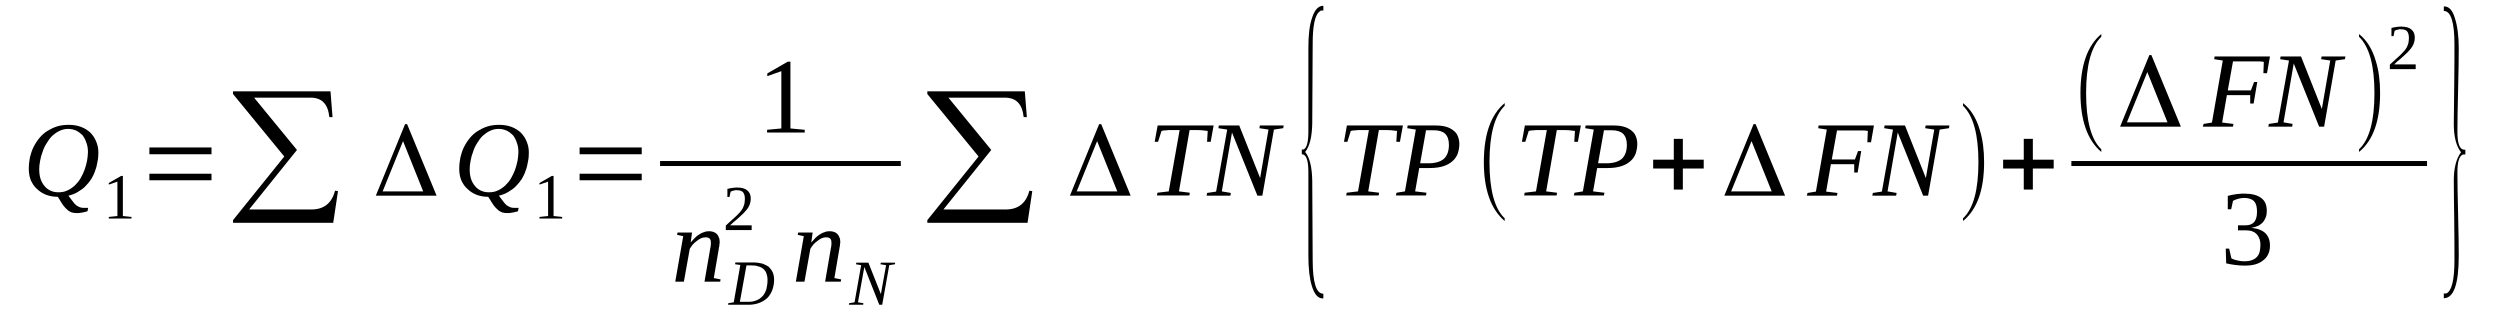 <?xml version='1.0' encoding='UTF-8'?>
<!-- This file was generated by dvisvgm 1.15.1 -->
<svg height='40pt' version='1.1' viewBox='0 -40 313 40' width='313pt' xmlns='http://www.w3.org/2000/svg' xmlns:xlink='http://www.w3.org/1999/xlink'>
<defs>
<clipPath id='clip1'>
<path clip-rule='evenodd' d='M0 -39.988H312.946V-0.027H0V-39.988'/>
</clipPath>
</defs>
<g id='page1'>
<g>
<path clip-path='url(#clip1)' d='M7.238 -15.359C6.699 -15.359 6.215 -15.445 5.762 -15.617C5.336 -15.785 4.938 -16.039 4.625 -16.352C4.285 -16.637 4.059 -17.004 3.859 -17.43C3.688 -17.855 3.605 -18.336 3.605 -18.848C3.605 -19.355 3.66 -19.84 3.746 -20.293C3.859 -20.746 4 -21.199 4.199 -21.594C4.398 -21.992 4.656 -22.387 4.938 -22.73C5.223 -23.07 5.535 -23.352 5.93 -23.605C6.301 -23.832 6.699 -24.031 7.152 -24.176C7.605 -24.316 8.117 -24.371 8.629 -24.371C9.168 -24.371 9.676 -24.289 10.133 -24.117C10.586 -23.949 10.953 -23.719 11.297 -23.41C11.605 -23.098 11.863 -22.73 12.031 -22.305C12.23 -21.852 12.316 -21.398 12.316 -20.887C12.316 -20.52 12.289 -20.121 12.203 -19.754C12.148 -19.383 12.062 -19.016 11.918 -18.648C11.805 -18.277 11.637 -17.938 11.438 -17.598C11.211 -17.258 10.984 -16.977 10.699 -16.691C10.445 -16.41 10.102 -16.184 9.762 -15.984C9.422 -15.758 9.023 -15.617 8.57 -15.504L8.711 -15.305C8.883 -15.078 9.023 -14.879 9.168 -14.707C9.281 -14.539 9.422 -14.398 9.562 -14.285C9.707 -14.199 9.848 -14.113 9.988 -14.055C10.133 -14 10.301 -13.973 10.5 -13.973C10.527 -13.973 10.559 -13.973 10.613 -13.973C10.672 -13.973 10.727 -13.973 10.785 -13.973C10.84 -13.973 10.898 -13.973 10.926 -13.973C10.984 -13.973 11.012 -13.973 11.039 -13.973L10.953 -13.547C10.898 -13.547 10.84 -13.52 10.727 -13.488C10.641 -13.461 10.527 -13.434 10.387 -13.406C10.273 -13.375 10.133 -13.375 10.02 -13.348C9.875 -13.32 9.762 -13.32 9.621 -13.32C9.395 -13.32 9.168 -13.348 8.969 -13.406C8.797 -13.488 8.598 -13.574 8.457 -13.715C8.285 -13.859 8.117 -14.027 7.945 -14.254C7.805 -14.453 7.605 -14.738 7.437 -15.047L7.238 -15.359ZM11.012 -20.941C11.012 -21.367 10.953 -21.793 10.812 -22.133C10.699 -22.504 10.527 -22.812 10.332 -23.07C10.102 -23.297 9.848 -23.492 9.562 -23.637C9.25 -23.777 8.91 -23.863 8.543 -23.863C8.145 -23.863 7.777 -23.777 7.437 -23.605C7.125 -23.465 6.813 -23.238 6.527 -22.984C6.273 -22.73 6.047 -22.418 5.848 -22.078C5.621 -21.738 5.449 -21.367 5.336 -21C5.195 -20.633 5.078 -20.234 5.023 -19.867C4.938 -19.469 4.91 -19.129 4.91 -18.789C4.91 -18.336 4.965 -17.969 5.078 -17.598C5.195 -17.258 5.363 -16.949 5.59 -16.691C5.789 -16.438 6.047 -16.266 6.328 -16.125C6.641 -15.984 6.953 -15.926 7.32 -15.926C7.719 -15.926 8.09 -15.984 8.43 -16.152C8.77 -16.297 9.082 -16.523 9.367 -16.777C9.621 -17.031 9.875 -17.316 10.074 -17.656C10.273 -17.996 10.445 -18.363 10.586 -18.734C10.727 -19.102 10.812 -19.496 10.898 -19.867C10.953 -20.234 11.012 -20.602 11.012 -20.941Z' fill-rule='evenodd'/>
<path clip-path='url(#clip1)' d='M15.383 -12.953L16.461 -12.84V-12.641H13.621V-12.84L14.699 -12.953V-17.258L13.621 -16.891V-17.09L15.156 -17.969H15.383V-12.953Z' fill-rule='evenodd'/>
<path clip-path='url(#clip1)' d='M18.703 -17.43V-18.25H26.48V-17.43H18.703ZM18.703 -20.688V-21.539H26.48V-20.688H18.703Z' fill-rule='evenodd'/>
<path clip-path='url(#clip1)' d='M41.719 -12.102H29.176V-12.441L35.59 -20.406L29.176 -28.227V-28.566H41.379L41.633 -25.336H41.234C41.066 -26.98 40.301 -27.773 38.879 -27.773H31.812L37.18 -21.227L31.191 -13.774H38.992C40.555 -13.774 41.547 -14.566 41.945 -16.125L42.316 -16.07L41.719 -12.102Z' fill-rule='evenodd'/>
<path clip-path='url(#clip1)' d='M50.461 -22.332L47.906 -16.039H52.984L50.461 -22.332ZM54.66 -15.504H47.055L50.715 -24.457H50.969L54.66 -15.504Z' fill-rule='evenodd'/>
<path clip-path='url(#clip1)' d='M61.129 -15.359C60.59 -15.359 60.109 -15.445 59.656 -15.617C59.23 -15.785 58.832 -16.039 58.52 -16.352C58.18 -16.637 57.953 -17.004 57.754 -17.43C57.582 -17.855 57.496 -18.336 57.496 -18.848C57.496 -19.355 57.555 -19.84 57.641 -20.293C57.754 -20.746 57.895 -21.199 58.094 -21.594C58.293 -21.992 58.547 -22.387 58.832 -22.73C59.117 -23.07 59.426 -23.352 59.824 -23.605C60.195 -23.832 60.59 -24.031 61.047 -24.176C61.5 -24.316 62.012 -24.371 62.52 -24.371C63.059 -24.371 63.57 -24.289 64.023 -24.117C64.481 -23.949 64.848 -23.719 65.188 -23.41C65.5 -23.098 65.758 -22.73 65.926 -22.305C66.125 -21.852 66.211 -21.398 66.211 -20.887C66.211 -20.52 66.184 -20.121 66.098 -19.754C66.039 -19.383 65.957 -19.016 65.812 -18.648C65.699 -18.277 65.531 -17.938 65.332 -17.598C65.106 -17.258 64.875 -16.977 64.594 -16.691C64.336 -16.41 63.996 -16.184 63.656 -15.984C63.316 -15.758 62.918 -15.617 62.465 -15.504L62.605 -15.305C62.777 -15.078 62.918 -14.879 63.059 -14.707C63.176 -14.539 63.316 -14.399 63.457 -14.285C63.598 -14.199 63.742 -14.113 63.883 -14.055C64.023 -14 64.195 -13.973 64.394 -13.973C64.422 -13.973 64.449 -13.973 64.508 -13.973C64.566 -13.973 64.621 -13.973 64.68 -13.973C64.734 -13.973 64.793 -13.973 64.82 -13.973C64.875 -13.973 64.906 -13.973 64.934 -13.973L64.848 -13.547C64.793 -13.547 64.734 -13.52 64.621 -13.488C64.535 -13.461 64.422 -13.434 64.281 -13.406C64.168 -13.375 64.023 -13.375 63.91 -13.348C63.77 -13.32 63.656 -13.32 63.516 -13.32C63.289 -13.32 63.059 -13.348 62.863 -13.406C62.691 -13.488 62.492 -13.574 62.352 -13.715C62.18 -13.859 62.012 -14.027 61.84 -14.254C61.699 -14.453 61.5 -14.738 61.328 -15.047L61.129 -15.359ZM64.906 -20.941C64.906 -21.367 64.848 -21.793 64.707 -22.133C64.594 -22.504 64.422 -22.812 64.223 -23.07C63.996 -23.297 63.742 -23.492 63.457 -23.637C63.145 -23.777 62.805 -23.863 62.438 -23.863C62.039 -23.863 61.668 -23.777 61.328 -23.605C61.016 -23.465 60.703 -23.238 60.422 -22.984C60.164 -22.73 59.938 -22.418 59.738 -22.078C59.512 -21.738 59.344 -21.367 59.23 -21C59.086 -20.633 58.973 -20.234 58.918 -19.867C58.832 -19.469 58.805 -19.129 58.805 -18.789C58.805 -18.336 58.859 -17.969 58.973 -17.598C59.086 -17.258 59.258 -16.949 59.484 -16.691C59.684 -16.438 59.938 -16.266 60.223 -16.125C60.535 -15.984 60.848 -15.926 61.215 -15.926C61.613 -15.926 61.98 -15.984 62.324 -16.152C62.664 -16.297 62.977 -16.523 63.258 -16.777C63.516 -17.031 63.77 -17.316 63.969 -17.656C64.168 -17.996 64.336 -18.363 64.481 -18.734C64.621 -19.102 64.707 -19.496 64.793 -19.867C64.848 -20.234 64.906 -20.602 64.906 -20.941Z' fill-rule='evenodd'/>
<path clip-path='url(#clip1)' d='M69.305 -12.953L70.383 -12.84V-12.641H67.543V-12.84L68.621 -12.953V-17.258L67.543 -16.891V-17.09L69.078 -17.969H69.305V-12.953Z' fill-rule='evenodd'/>
<path clip-path='url(#clip1)' d='M72.566 -17.43V-18.25H80.344V-17.43H72.566ZM72.566 -20.688V-21.539H80.344V-20.688H72.566Z' fill-rule='evenodd'/>
<path clip-path='url(#clip1)' d='M98.961 -23.918L100.75 -23.75V-23.41H96.039V-23.75L97.824 -23.918V-31.09L96.066 -30.465V-30.805L98.621 -32.277H98.961V-23.918Z' fill-rule='evenodd'/>
<path clip-path='url(#clip1)' d='M82.641 -19.84H112.781V-19.215H82.641V-19.84Z' fill-rule='evenodd'/>
<path clip-path='url(#clip1)' d='M89 -9.637C89 -9.832 88.973 -9.977 88.859 -10.117C88.746 -10.23 88.574 -10.289 88.348 -10.289C88.176 -10.289 87.977 -10.258 87.781 -10.176C87.609 -10.09 87.41 -9.977 87.238 -9.832C87.043 -9.691 86.898 -9.551 86.731 -9.379C86.586 -9.184 86.445 -9.012 86.359 -8.844L85.621 -4.734H84.543L85.539 -10.43L84.769 -10.598L84.828 -10.883H86.644L86.473 -9.637C86.644 -9.832 86.812 -10.031 86.984 -10.203C87.184 -10.402 87.356 -10.543 87.551 -10.656C87.75 -10.797 87.949 -10.883 88.148 -10.938C88.348 -11.024 88.547 -11.051 88.773 -11.051C88.973 -11.051 89.141 -11.024 89.312 -10.969C89.481 -10.91 89.625 -10.824 89.738 -10.711C89.852 -10.598 89.938 -10.457 89.992 -10.289C90.078 -10.117 90.106 -9.918 90.106 -9.664C90.106 -9.605 90.106 -9.551 90.078 -9.465C90.078 -9.352 90.051 -9.266 90.051 -9.152C90.019 -9.07 89.992 -8.957 89.992 -8.844C89.965 -8.73 89.965 -8.617 89.938 -8.531L89.367 -5.188L90.219 -5.016L90.164 -4.734H88.203L88.859 -8.531C88.887 -8.645 88.887 -8.73 88.914 -8.844C88.941 -8.957 88.941 -9.039 88.973 -9.152C88.973 -9.238 89 -9.352 89 -9.438C89 -9.492 89 -9.578 89 -9.637Z' fill-rule='evenodd'/>
<path clip-path='url(#clip1)' d='M96.094 -4.961C96.094 -5.27 96.039 -5.555 95.953 -5.781C95.867 -6.008 95.727 -6.207 95.555 -6.348C95.387 -6.488 95.156 -6.602 94.902 -6.66C94.676 -6.746 94.391 -6.773 94.078 -6.773H93.457L92.633 -2.211C92.801 -2.211 92.973 -2.211 93.144 -2.211C93.312 -2.211 93.484 -2.211 93.684 -2.211C94.078 -2.211 94.422 -2.266 94.734 -2.41C95.043 -2.523 95.273 -2.719 95.5 -2.949C95.699 -3.176 95.84 -3.457 95.953 -3.797C96.039 -4.137 96.094 -4.535 96.094 -4.961ZM94.309 -7.141C94.734 -7.141 95.102 -7.086 95.441 -7C95.754 -6.887 96.039 -6.746 96.266 -6.574C96.465 -6.375 96.633 -6.148 96.746 -5.895C96.859 -5.641 96.918 -5.328 96.918 -4.961C96.918 -4.508 96.832 -4.082 96.691 -3.684C96.547 -3.316 96.352 -2.977 96.066 -2.691C95.781 -2.438 95.441 -2.211 95.043 -2.07C94.648 -1.926 94.223 -1.844 93.711 -1.844C93.57 -1.844 93.398 -1.844 93.227 -1.844C93.031 -1.844 92.859 -1.844 92.688 -1.844C92.519 -1.844 92.348 -1.844 92.207 -1.844S91.922 -1.844 91.809 -1.844H91.156L91.184 -2.039L91.867 -2.152L92.688 -6.828L92.035 -6.914L92.066 -7.141H94.309Z' fill-rule='evenodd'/>
<path clip-path='url(#clip1)' d='M94.109 -11.195H90.871V-11.762C91.156 -12.016 91.383 -12.242 91.609 -12.441C91.836 -12.641 92.035 -12.809 92.207 -12.98C92.375 -13.149 92.547 -13.32 92.66 -13.461C92.801 -13.633 92.918 -13.774 93 -13.941C93.086 -14.113 93.144 -14.312 93.199 -14.48C93.227 -14.68 93.258 -14.906 93.258 -15.133C93.258 -15.473 93.172 -15.758 93.031 -15.926C92.887 -16.098 92.633 -16.184 92.262 -16.184C92.207 -16.184 92.121 -16.184 92.035 -16.184C91.953 -16.152 91.894 -16.152 91.809 -16.125C91.754 -16.098 91.695 -16.098 91.609 -16.07C91.555 -16.039 91.496 -16.012 91.469 -15.984L91.328 -15.332H91.07V-16.352C91.269 -16.41 91.469 -16.438 91.641 -16.465C91.836 -16.492 92.035 -16.523 92.262 -16.523C92.859 -16.523 93.285 -16.41 93.57 -16.152C93.852 -15.926 93.996 -15.586 93.996 -15.133C93.996 -14.934 93.965 -14.738 93.91 -14.539C93.852 -14.367 93.797 -14.199 93.684 -14.027C93.57 -13.859 93.457 -13.688 93.285 -13.52C93.144 -13.348 92.973 -13.18 92.773 -13.008C92.574 -12.84 92.375 -12.641 92.148 -12.441C91.894 -12.242 91.668 -12.043 91.41 -11.789H94.109V-11.195Z' fill-rule='evenodd'/>
<path clip-path='url(#clip1)' d='M104.098 -9.637C104.098 -9.832 104.07 -9.977 103.957 -10.117C103.844 -10.23 103.672 -10.289 103.445 -10.289C103.273 -10.289 103.074 -10.258 102.879 -10.176C102.707 -10.09 102.508 -9.977 102.34 -9.832C102.141 -9.691 101.996 -9.551 101.828 -9.379C101.684 -9.184 101.543 -9.012 101.457 -8.844L100.719 -4.734H99.641L100.637 -10.43L99.871 -10.598L99.926 -10.883H101.742L101.57 -9.637C101.742 -9.832 101.914 -10.031 102.082 -10.203C102.281 -10.402 102.453 -10.543 102.652 -10.656C102.848 -10.797 103.047 -10.883 103.246 -10.938C103.445 -11.024 103.645 -11.051 103.871 -11.051C104.07 -11.051 104.238 -11.024 104.41 -10.969C104.582 -10.91 104.723 -10.824 104.836 -10.711C104.949 -10.598 105.035 -10.457 105.09 -10.289C105.176 -10.117 105.203 -9.918 105.203 -9.664C105.203 -9.605 105.203 -9.551 105.176 -9.465C105.176 -9.352 105.148 -9.266 105.148 -9.152C105.121 -9.07 105.09 -8.957 105.09 -8.844C105.063 -8.73 105.063 -8.617 105.035 -8.531L104.465 -5.188L105.316 -5.016L105.262 -4.734H103.305L103.957 -8.531C103.984 -8.645 103.984 -8.73 104.012 -8.844C104.043 -8.957 104.043 -9.039 104.07 -9.152C104.07 -9.238 104.098 -9.352 104.098 -9.438C104.098 -9.492 104.098 -9.578 104.098 -9.637Z' fill-rule='evenodd'/>
<path clip-path='url(#clip1)' d='M110.938 -6.801L110.227 -6.914L110.285 -7.113H112.074L112.043 -6.914L111.336 -6.801L110.453 -1.844H110.086L108.215 -6.574L107.418 -2.152L108.098 -2.039L108.07 -1.844H106.281L106.313 -2.039L106.992 -2.152L107.816 -6.801L107.164 -6.914L107.219 -7.113H108.723L110.285 -3.176L110.938 -6.801Z' fill-rule='evenodd'/>
<path clip-path='url(#clip1)' d='M128.648 -12.102H116.102V-12.441L122.516 -20.406L116.102 -28.227V-28.566H128.305L128.563 -25.336H128.164C127.992 -26.98 127.227 -27.773 125.809 -27.773H118.742L124.105 -21.227L118.117 -13.774H125.922C127.484 -13.774 128.477 -14.566 128.875 -16.125L129.242 -16.07L128.648 -12.102Z' fill-rule='evenodd'/>
<path clip-path='url(#clip1)' d='M137.359 -22.332L134.805 -16.039H139.887L137.359 -22.332ZM141.559 -15.504H133.953L137.613 -24.457H137.871L141.559 -15.504Z' fill-rule='evenodd'/>
<path clip-path='url(#clip1)' d='M144.852 -15.531L144.91 -15.871L146.328 -16.039L147.691 -23.719H147.348C147.066 -23.719 146.809 -23.719 146.609 -23.719C146.414 -23.719 146.242 -23.719 146.102 -23.691C145.93 -23.691 145.816 -23.664 145.703 -23.664C145.59 -23.637 145.504 -23.637 145.418 -23.605L144.992 -22.246H144.566L144.938 -24.289H151.945L151.578 -22.246H151.125L151.207 -23.605C151.039 -23.637 150.813 -23.664 150.5 -23.691C150.187 -23.719 149.789 -23.719 149.277 -23.719H148.938L147.605 -16.039L148.965 -15.871L148.91 -15.531H144.852Z' fill-rule='evenodd'/>
<path clip-path='url(#clip1)' d='M158.816 -23.777L157.68 -23.949L157.734 -24.289H160.715L160.66 -23.949L159.496 -23.777L158.047 -15.504H157.426L154.246 -23.41L152.969 -16.039L154.102 -15.844L154.047 -15.504H151.066L151.125 -15.844L152.258 -16.012L153.648 -23.777L152.543 -23.949L152.598 -24.289H155.152L157.766 -17.711L158.816 -23.777Z' fill-rule='evenodd'/>
<path clip-path='url(#clip1)' d='M165.684 -2.637H165.598C165 -2.637 164.547 -3.176 164.234 -4.223C163.953 -5.156 163.809 -6.406 163.809 -7.992V-18.477C163.809 -19.953 163.527 -20.688 162.988 -20.688V-21.285H163.215C163.609 -21.48 163.809 -22.219 163.809 -23.523V-34.008C163.809 -35.625 163.953 -36.898 164.293 -37.832C164.605 -38.797 165.086 -39.277 165.684 -39.277V-38.684H165.371L165.113 -38.484C164.605 -37.977 164.348 -36.672 164.348 -34.52L164.293 -24.543C164.262 -22.898 163.98 -21.707 163.41 -20.973C163.98 -20.262 164.262 -19.074 164.293 -17.371L164.348 -7.426C164.348 -4.621 164.801 -3.231 165.652 -3.231C165.652 -3.231 165.684 -3.231 165.684 -3.231V-2.637Z' fill-rule='evenodd'/>
<path clip-path='url(#clip1)' d='M168.547 -15.531L168.605 -15.871L170.023 -16.039L171.387 -23.719H171.047C170.762 -23.719 170.508 -23.719 170.309 -23.719C170.109 -23.719 169.938 -23.719 169.797 -23.691C169.629 -23.691 169.516 -23.664 169.398 -23.664C169.285 -23.637 169.203 -23.637 169.117 -23.605L168.691 -22.246H168.266L168.633 -24.289H175.645L175.273 -22.246H174.82L174.906 -23.605C174.734 -23.637 174.508 -23.664 174.195 -23.691C173.883 -23.719 173.488 -23.719 172.977 -23.719H172.637L171.301 -16.039L172.664 -15.871L172.605 -15.531H168.547Z' fill-rule='evenodd'/>
<path clip-path='url(#clip1)' d='M178.852 -19.555C179.703 -19.555 180.355 -19.754 180.781 -20.121C181.207 -20.52 181.406 -21.113 181.406 -21.879C181.406 -22.504 181.234 -22.957 180.922 -23.266C180.609 -23.551 180.129 -23.691 179.504 -23.691H178.539L177.801 -19.555H178.852ZM177.688 -18.961L177.176 -16.039L178.594 -15.871L178.539 -15.531H174.766L174.848 -15.871L175.898 -16.039L177.262 -23.777L176.184 -23.949L176.238 -24.289H179.758C180.27 -24.289 180.723 -24.23 181.094 -24.117C181.461 -24.004 181.773 -23.832 182 -23.637C182.258 -23.438 182.426 -23.211 182.539 -22.898C182.652 -22.617 182.711 -22.305 182.711 -21.965C182.711 -21.539 182.625 -21.141 182.512 -20.773C182.371 -20.406 182.145 -20.066 181.832 -19.809C181.547 -19.555 181.148 -19.328 180.695 -19.188C180.215 -19.043 179.672 -18.961 178.992 -18.961H177.688Z' fill-rule='evenodd'/>
<path clip-path='url(#clip1)' d='M188.387 -12.668V-12.328C186.656 -13.801 185.777 -16.266 185.777 -19.695C185.777 -23.184 186.656 -25.648 188.387 -27.094V-26.754C187.109 -25.508 186.484 -23.152 186.484 -19.695C186.484 -16.238 187.109 -13.887 188.387 -12.668Z' fill-rule='evenodd'/>
<path clip-path='url(#clip1)' d='M190.828 -15.531L190.883 -15.871L192.305 -16.039L193.664 -23.719H193.324C193.039 -23.719 192.785 -23.719 192.586 -23.719C192.387 -23.719 192.219 -23.719 192.074 -23.691C191.906 -23.691 191.793 -23.664 191.68 -23.664C191.566 -23.637 191.48 -23.637 191.395 -23.605L190.969 -22.246H190.543L190.914 -24.289H197.922L197.555 -22.246H197.098L197.184 -23.605C197.016 -23.637 196.785 -23.664 196.477 -23.691C196.164 -23.719 195.766 -23.719 195.254 -23.719H194.914L193.578 -16.039L194.941 -15.871L194.887 -15.531H190.828Z' fill-rule='evenodd'/>
<path clip-path='url(#clip1)' d='M201.129 -19.555C201.98 -19.555 202.633 -19.754 203.059 -20.121C203.484 -20.52 203.684 -21.113 203.684 -21.879C203.684 -22.504 203.512 -22.957 203.199 -23.266C202.887 -23.551 202.406 -23.691 201.781 -23.691H200.816L200.078 -19.555H201.129ZM199.965 -18.961L199.453 -16.039L200.875 -15.871L200.816 -15.531H197.043L197.129 -15.871L198.176 -16.039L199.539 -23.777L198.461 -23.949L198.52 -24.289H202.039C202.547 -24.289 203.004 -24.23 203.371 -24.117C203.738 -24.004 204.051 -23.832 204.277 -23.637C204.535 -23.438 204.703 -23.211 204.82 -22.898C204.934 -22.617 204.988 -22.305 204.988 -21.965C204.988 -21.539 204.902 -21.141 204.789 -20.773C204.648 -20.406 204.422 -20.066 204.109 -19.809C203.824 -19.555 203.43 -19.328 202.973 -19.188C202.492 -19.043 201.953 -18.961 201.27 -18.961H199.965Z' fill-rule='evenodd'/>
<path clip-path='url(#clip1)' d='M209.559 -16.266V-18.902H206.977V-20.008H209.559V-22.617H210.691V-20.008H213.305V-18.902H210.691V-16.266H209.559Z' fill-rule='evenodd'/>
<path clip-path='url(#clip1)' d='M219.293 -22.332L216.738 -16.039H221.816L219.293 -22.332ZM223.492 -15.504H215.887L219.547 -24.457H219.805L223.492 -15.504Z' fill-rule='evenodd'/>
<path clip-path='url(#clip1)' d='M229.227 -19.441L228.629 -16.012L230.047 -15.844L229.992 -15.504H226.219L226.301 -15.844L227.352 -16.012L228.715 -23.777L227.637 -23.949L227.691 -24.289H234.617L234.25 -22.191H233.793L233.852 -23.605C233.711 -23.637 233.539 -23.664 233.34 -23.664C233.141 -23.664 232.941 -23.664 232.746 -23.664C232.547 -23.664 232.348 -23.664 232.176 -23.664C231.977 -23.664 231.836 -23.664 231.75 -23.664H229.992L229.34 -20.035H232.234L232.629 -21.086H233.027L232.574 -18.395H232.148V-19.441H229.227Z' fill-rule='evenodd'/>
<path clip-path='url(#clip1)' d='M242.168 -23.777L241.031 -23.949L241.09 -24.289H244.066L244.012 -23.949L242.848 -23.777L241.398 -15.504H240.777L237.598 -23.41L236.32 -16.039L237.457 -15.844L237.398 -15.504H234.418L234.477 -15.844L235.609 -16.012L237 -23.777L235.895 -23.949L235.953 -24.289H238.504L241.117 -17.711L242.168 -23.777Z' fill-rule='evenodd'/>
<path clip-path='url(#clip1)' d='M245.77 -12.668C247.078 -13.887 247.699 -16.238 247.699 -19.695C247.699 -23.125 247.078 -25.477 245.77 -26.754V-27.094C246.734 -26.328 247.445 -25.195 247.871 -23.719C248.238 -22.559 248.41 -21.199 248.41 -19.695C248.41 -16.211 247.531 -13.774 245.77 -12.328V-12.668Z' fill-rule='evenodd'/>
<path clip-path='url(#clip1)' d='M253.375 -16.266V-18.902H250.793V-20.008H253.375V-22.617H254.512V-20.008H257.121V-18.902H254.512V-16.266H253.375Z' fill-rule='evenodd'/>
<path clip-path='url(#clip1)' d='M263.082 -21.312V-20.973C261.352 -22.445 260.473 -24.91 260.473 -28.34C260.473 -31.824 261.352 -34.293 263.082 -35.738V-35.398C261.805 -34.148 261.18 -31.797 261.18 -28.34C261.18 -24.883 261.805 -22.531 263.082 -21.312Z' fill-rule='evenodd'/>
<path clip-path='url(#clip1)' d='M268.844 -30.977L266.289 -24.684H271.371L268.844 -30.977ZM273.043 -24.145H265.438L269.098 -33.102H269.355L273.043 -24.145Z' fill-rule='evenodd'/>
<path clip-path='url(#clip1)' d='M278.805 -28.086L278.211 -24.656L279.629 -24.484L279.57 -24.145H275.797L275.883 -24.484L276.934 -24.656L278.293 -32.422L277.215 -32.59L277.273 -32.93H284.199L283.828 -30.832H283.375L283.43 -32.25C283.289 -32.277 283.117 -32.309 282.922 -32.309C282.723 -32.309 282.523 -32.309 282.324 -32.309C282.125 -32.309 281.926 -32.309 281.758 -32.309C281.559 -32.309 281.418 -32.309 281.332 -32.309H279.57L278.918 -28.68H281.813L282.211 -29.73H282.609L282.152 -27.035H281.727V-28.086H278.805Z' fill-rule='evenodd'/>
<path clip-path='url(#clip1)' d='M291.746 -32.422L290.609 -32.59L290.668 -32.93H293.648L293.59 -32.59L292.426 -32.422L290.98 -24.145H290.355L287.176 -32.051L285.898 -24.684L287.035 -24.484L286.98 -24.145H284L284.055 -24.484L285.191 -24.656L286.582 -32.422L285.473 -32.59L285.531 -32.93H288.086L290.695 -26.355L291.746 -32.422Z' fill-rule='evenodd'/>
<path clip-path='url(#clip1)' d='M295.352 -21.312C296.656 -22.531 297.281 -24.883 297.281 -28.34C297.281 -31.77 296.656 -34.121 295.352 -35.398V-35.738C296.316 -34.973 297.023 -33.84 297.449 -32.363C297.82 -31.203 297.988 -29.844 297.988 -28.34C297.988 -24.855 297.109 -22.418 295.352 -20.973V-21.312Z' fill-rule='evenodd'/>
<path clip-path='url(#clip1)' d='M302.445 -31.344H299.211V-31.91C299.492 -32.164 299.723 -32.395 299.949 -32.59C300.176 -32.789 300.375 -32.961 300.543 -33.129C300.715 -33.301 300.883 -33.469 301 -33.609C301.141 -33.781 301.254 -33.922 301.34 -34.094C301.426 -34.262 301.48 -34.461 301.539 -34.633C301.566 -34.828 301.594 -35.055 301.594 -35.285C301.594 -35.625 301.508 -35.906 301.367 -36.078C301.227 -36.246 300.969 -36.332 300.602 -36.332C300.543 -36.332 300.461 -36.332 300.375 -36.332C300.289 -36.305 300.23 -36.305 300.148 -36.273C300.09 -36.246 300.035 -36.246 299.949 -36.219C299.891 -36.191 299.836 -36.16 299.805 -36.133L299.664 -35.48H299.41V-36.5C299.609 -36.559 299.805 -36.586 299.977 -36.617C300.176 -36.645 300.375 -36.672 300.602 -36.672C301.195 -36.672 301.621 -36.559 301.906 -36.305C302.191 -36.078 302.332 -35.738 302.332 -35.285C302.332 -35.086 302.305 -34.887 302.246 -34.688C302.191 -34.52 302.133 -34.348 302.02 -34.18C301.906 -34.008 301.793 -33.84 301.621 -33.668C301.48 -33.496 301.309 -33.328 301.113 -33.156C300.914 -32.988 300.715 -32.789 300.488 -32.59C300.23 -32.395 300.004 -32.195 299.75 -31.938H302.445V-31.344Z' fill-rule='evenodd'/>
<path clip-path='url(#clip1)' d='M259.336 -19.84H303.865V-19.215H259.336V-19.84Z' fill-rule='evenodd'/>
<path clip-path='url(#clip1)' d='M284.199 -9.266C284.199 -8.871 284.141 -8.531 284 -8.219C283.855 -7.906 283.656 -7.625 283.375 -7.426C283.117 -7.199 282.777 -7.027 282.41 -6.914C282.012 -6.801 281.586 -6.746 281.074 -6.746C280.648 -6.746 280.223 -6.773 279.828 -6.828C279.43 -6.887 279.059 -6.941 278.719 -7.027L278.664 -8.871H279.09L279.371 -7.652C279.457 -7.594 279.57 -7.566 279.684 -7.512C279.828 -7.48 279.941 -7.426 280.109 -7.398C280.254 -7.367 280.395 -7.34 280.535 -7.313C280.707 -7.313 280.848 -7.285 280.992 -7.285C281.387 -7.285 281.727 -7.34 281.984 -7.453C282.238 -7.539 282.438 -7.68 282.609 -7.879C282.75 -8.047 282.863 -8.273 282.922 -8.531C282.977 -8.785 283.004 -9.07 283.004 -9.352C283.004 -9.691 282.949 -9.977 282.836 -10.203C282.75 -10.43 282.609 -10.629 282.438 -10.77C282.297 -10.91 282.098 -10.996 281.871 -11.082C281.645 -11.137 281.387 -11.164 281.133 -11.164H280.195V-11.789H281.133C281.645 -11.789 281.984 -11.93 282.238 -12.215C282.465 -12.496 282.578 -12.922 282.578 -13.488C282.578 -13.774 282.551 -14.027 282.496 -14.254C282.438 -14.453 282.352 -14.652 282.211 -14.793C282.098 -14.934 281.926 -15.02 281.727 -15.105C281.531 -15.16 281.273 -15.219 280.992 -15.219C280.848 -15.219 280.707 -15.191 280.594 -15.191C280.449 -15.16 280.309 -15.133 280.195 -15.105C280.082 -15.078 279.969 -15.02 279.855 -14.992C279.742 -14.934 279.656 -14.906 279.57 -14.852L279.344 -13.801H278.918V-15.473C279.09 -15.504 279.23 -15.559 279.371 -15.586C279.543 -15.617 279.684 -15.645 279.855 -15.672C280.027 -15.699 280.195 -15.73 280.395 -15.73C280.566 -15.758 280.762 -15.758 280.992 -15.758C281.898 -15.758 282.609 -15.586 283.09 -15.219C283.574 -14.879 283.801 -14.34 283.801 -13.602C283.801 -13.32 283.773 -13.066 283.688 -12.84C283.602 -12.609 283.488 -12.383 283.348 -12.215C283.176 -12.016 282.977 -11.875 282.75 -11.734C282.496 -11.621 282.211 -11.535 281.871 -11.477C282.664 -11.395 283.262 -11.164 283.629 -10.797C284 -10.43 284.199 -9.918 284.199 -9.266Z' fill-rule='evenodd'/>
<path clip-path='url(#clip1)' d='M305.965 -2.664V-3.258H306.277C306.957 -3.543 307.297 -4.961 307.297 -7.426C307.297 -8.531 307.297 -10.203 307.27 -12.414C307.242 -14.625 307.215 -16.266 307.215 -17.402C307.215 -18.961 307.527 -20.148 308.121 -20.941C307.527 -21.68 307.215 -22.871 307.215 -24.484C307.215 -25.59 307.242 -27.262 307.27 -29.5C307.297 -31.711 307.297 -33.355 307.297 -34.461C307.297 -37.238 306.844 -38.629 305.965 -38.629V-39.195H306.023C306.617 -39.195 307.07 -38.711 307.355 -37.719C307.668 -36.758 307.836 -35.48 307.836 -33.922C307.836 -32.676 307.809 -30.918 307.754 -28.707C307.695 -26.414 307.668 -24.656 307.668 -23.523C307.668 -21.992 307.953 -21.254 308.547 -21.254H308.66V-20.66H308.379C307.895 -20.488 307.668 -19.754 307.668 -18.422C307.668 -17.258 307.695 -15.531 307.754 -13.207C307.809 -10.969 307.836 -9.238 307.836 -7.992C307.836 -4.449 307.215 -2.664 305.965 -2.664Z' fill-rule='evenodd'/>
</g>
</g>
</svg>
